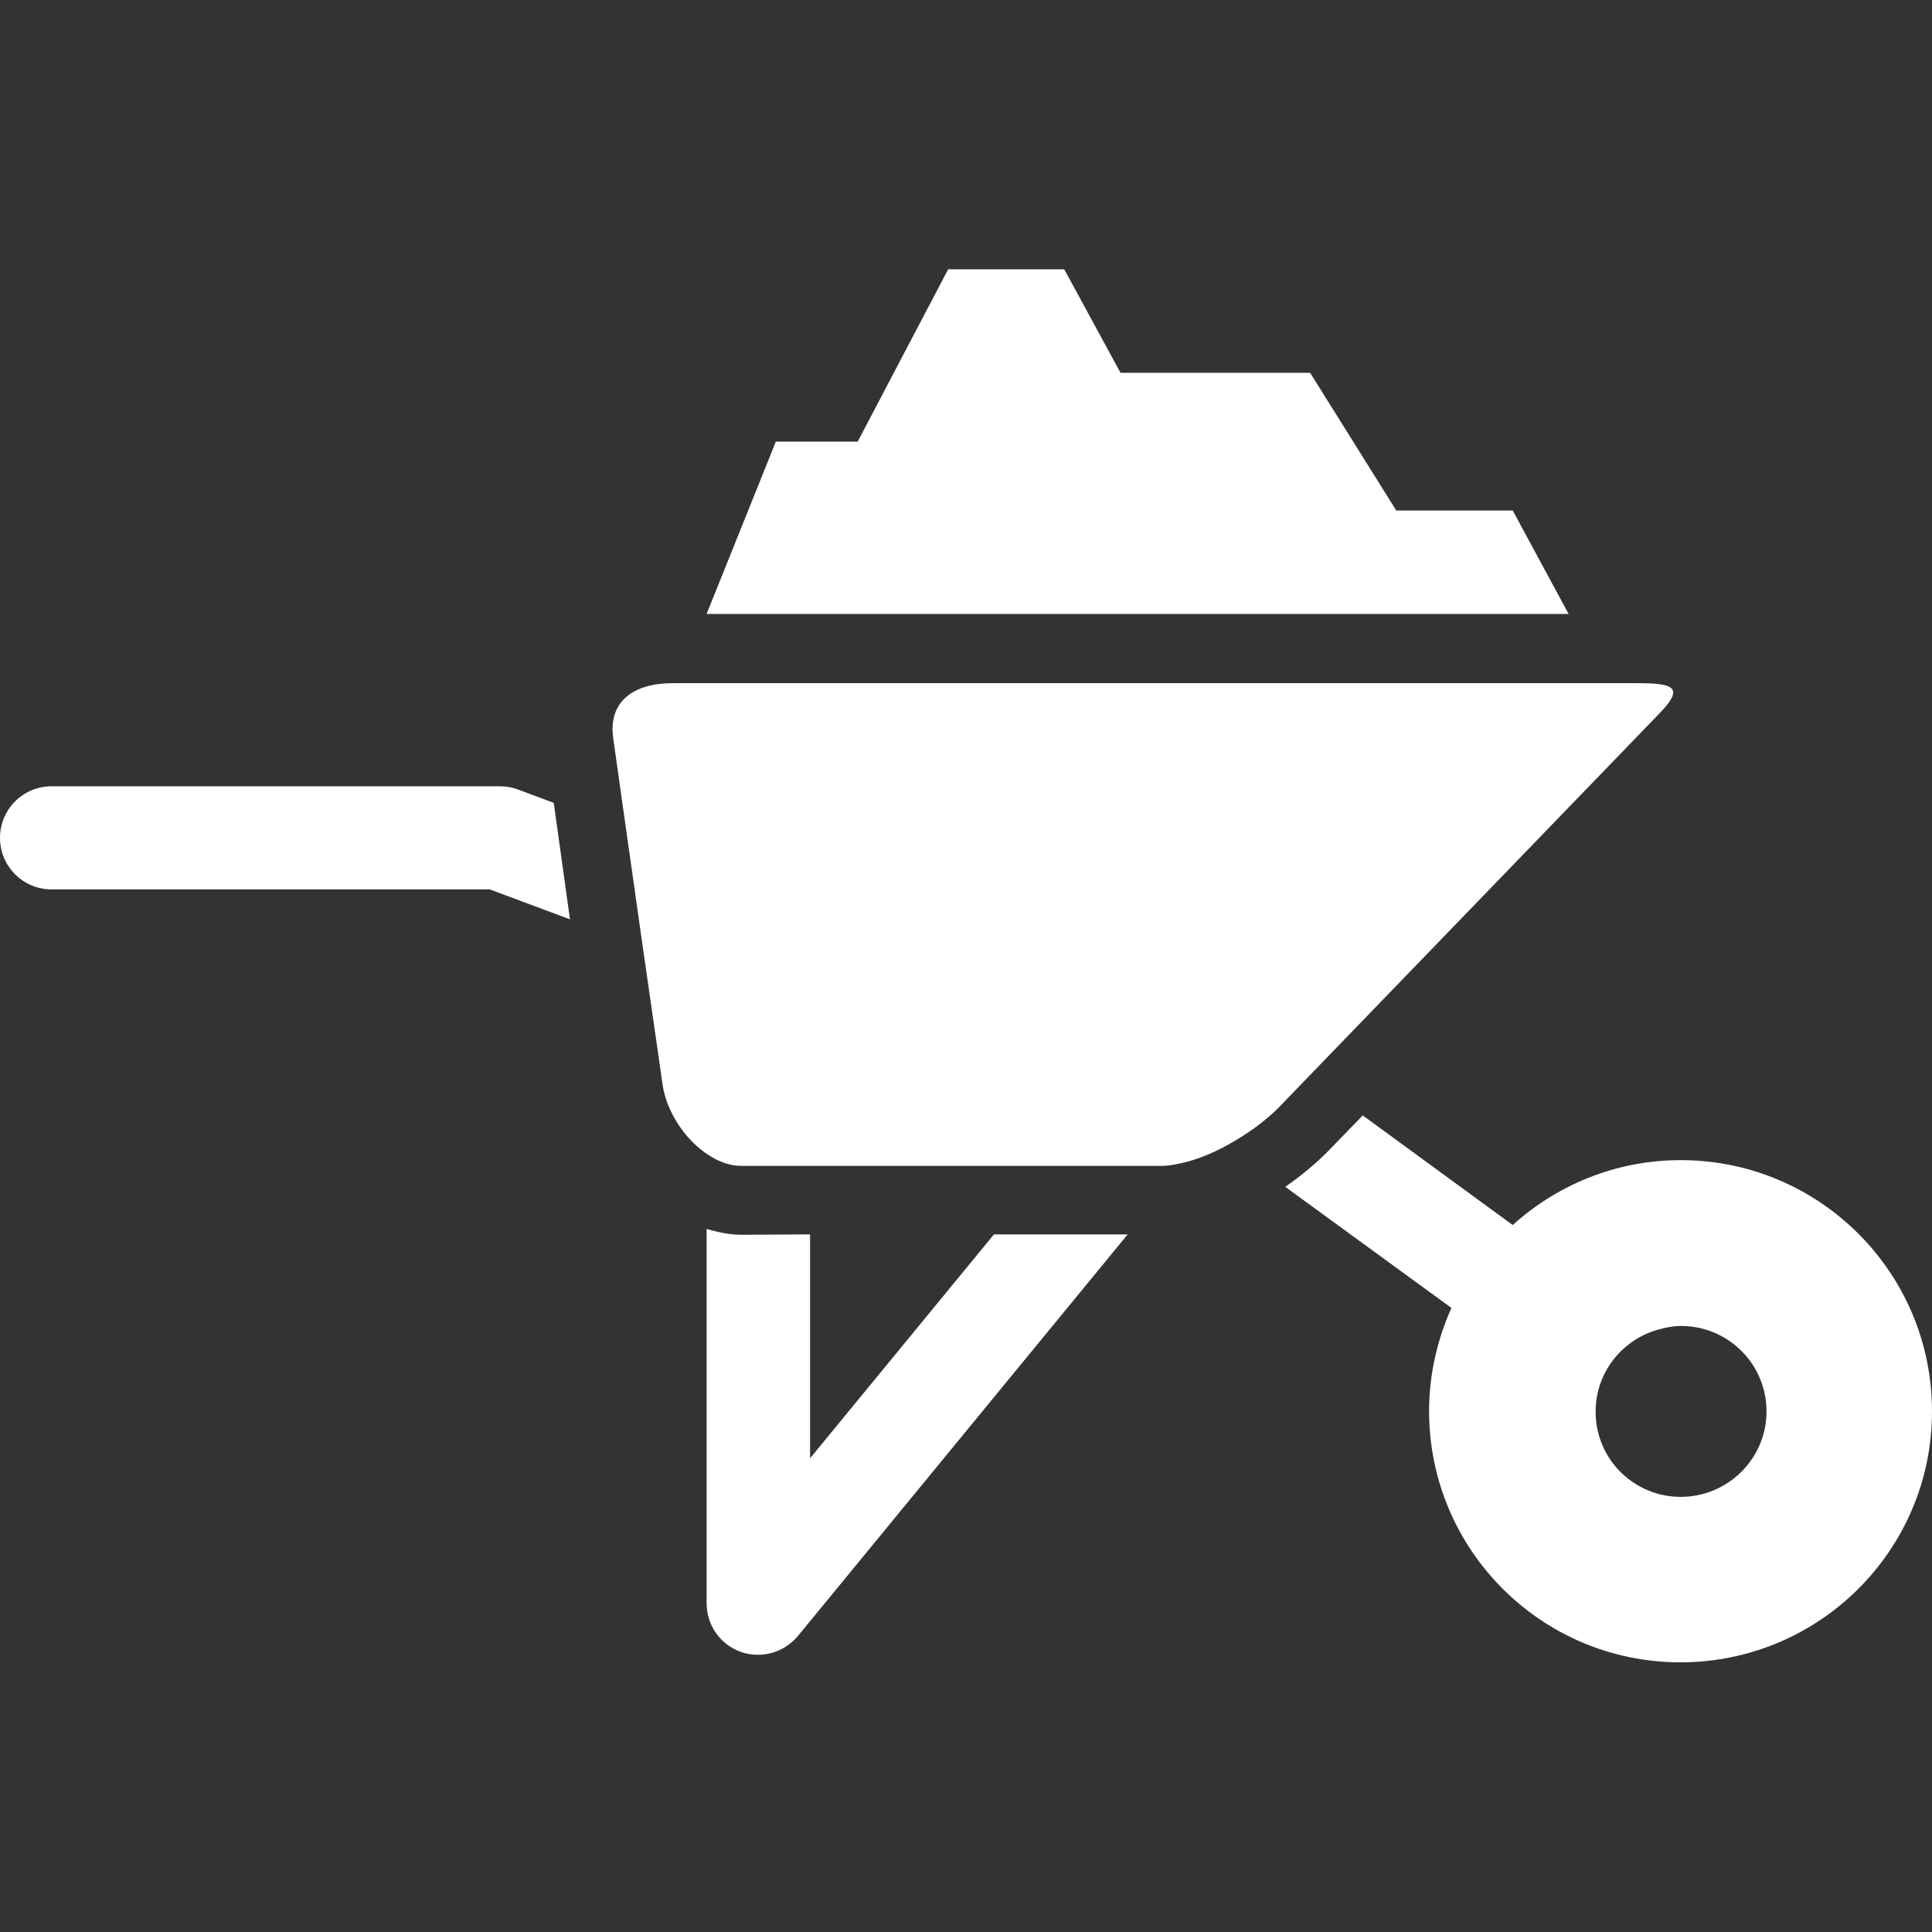 <?xml version="1.0" encoding="UTF-8"?> <!-- Generator: Adobe Illustrator 22.1.0, SVG Export Plug-In . SVG Version: 6.00 Build 0) --> <svg xmlns="http://www.w3.org/2000/svg" xmlns:xlink="http://www.w3.org/1999/xlink" id="Capa_1" x="0px" y="0px" viewBox="0 0 535.9 535.9" style="enable-background:new 0 0 535.9 535.9;" xml:space="preserve"><rect x="0" y="0" width="535.9" height="535.9" fill="#333333" stroke="none"/> <style type="text/css"> .st0{fill:#FFFFFF;} </style> <g> <g id="iconos_26_"> <path class="st0" d="M205.6,342.5c-3.3,0-6.4-0.7-9.6-1.6v103.8c0,6.1,3.8,11.5,9.5,13.5c1.6,0.6,3.2,0.8,4.8,0.8 c4.2,0,8.3-1.9,11.1-5.3l91.4-111.3h-37.1l-51,62.1v-62.1L205.6,342.5L205.6,342.5z"></path> <path class="st0" d="M136.1,246.8l22,8.2l-4.5-32.3l-9.9-3.7c-1.6-0.6-3.3-0.9-5-0.9H14.3c-7.9,0-14.3,6.4-14.3,14.3 s6.4,14.3,14.3,14.3H136.1z"></path> <path class="st0" d="M535.9,391.5c0-38.5-31.2-69.7-69.7-69.7c-17.9,0-34.2,6.8-46.6,18L378,309.4l-9.9,10.2 c-3.1,3.1-7.1,6.5-11.6,9.6l46.1,33.6c-3.9,8.7-6.2,18.4-6.2,28.6c0,38.5,31.2,69.7,69.7,69.7S535.9,430,535.9,391.5z M466.2,415.2c-12.9,0-23.4-10.3-23.6-23.2c0-0.2,0-0.3,0-0.5c0-10.7,7.2-19.7,17-22.6c2.1-0.6,4.3-1.1,6.7-1.1 c13.1,0,23.7,10.6,23.7,23.7S479.3,415.2,466.2,415.2z"></path> <path class="st0" d="M363.1,298.5l96.8-100.2c7.4-7.5,4.8-8.8-5.7-8.8H186.5c-10.5,0-17.9,4.9-16.4,15.3l3.6,25.5l4.6,32.4 l5.5,38.2c1,7.2,6.1,15.2,12.6,19.4c2.9,1.9,6,3.1,9.2,3.1h19.1h66.7h30.5c2.4,0,4.9-0.5,7.6-1.2c3.6-1,7.4-2.6,11-4.6 c5.5-3,10.5-6.7,14-10.2L363.1,298.5z"></path> <polygon class="st0" points="363.4,103.4 310.8,103.4 295.2,74.7 263,74.7 237.9,122.5 215.2,122.5 196,170.3 435.1,170.3 419.6,141.6 387.3,141.6 "></polygon> </g> </g> </svg> 